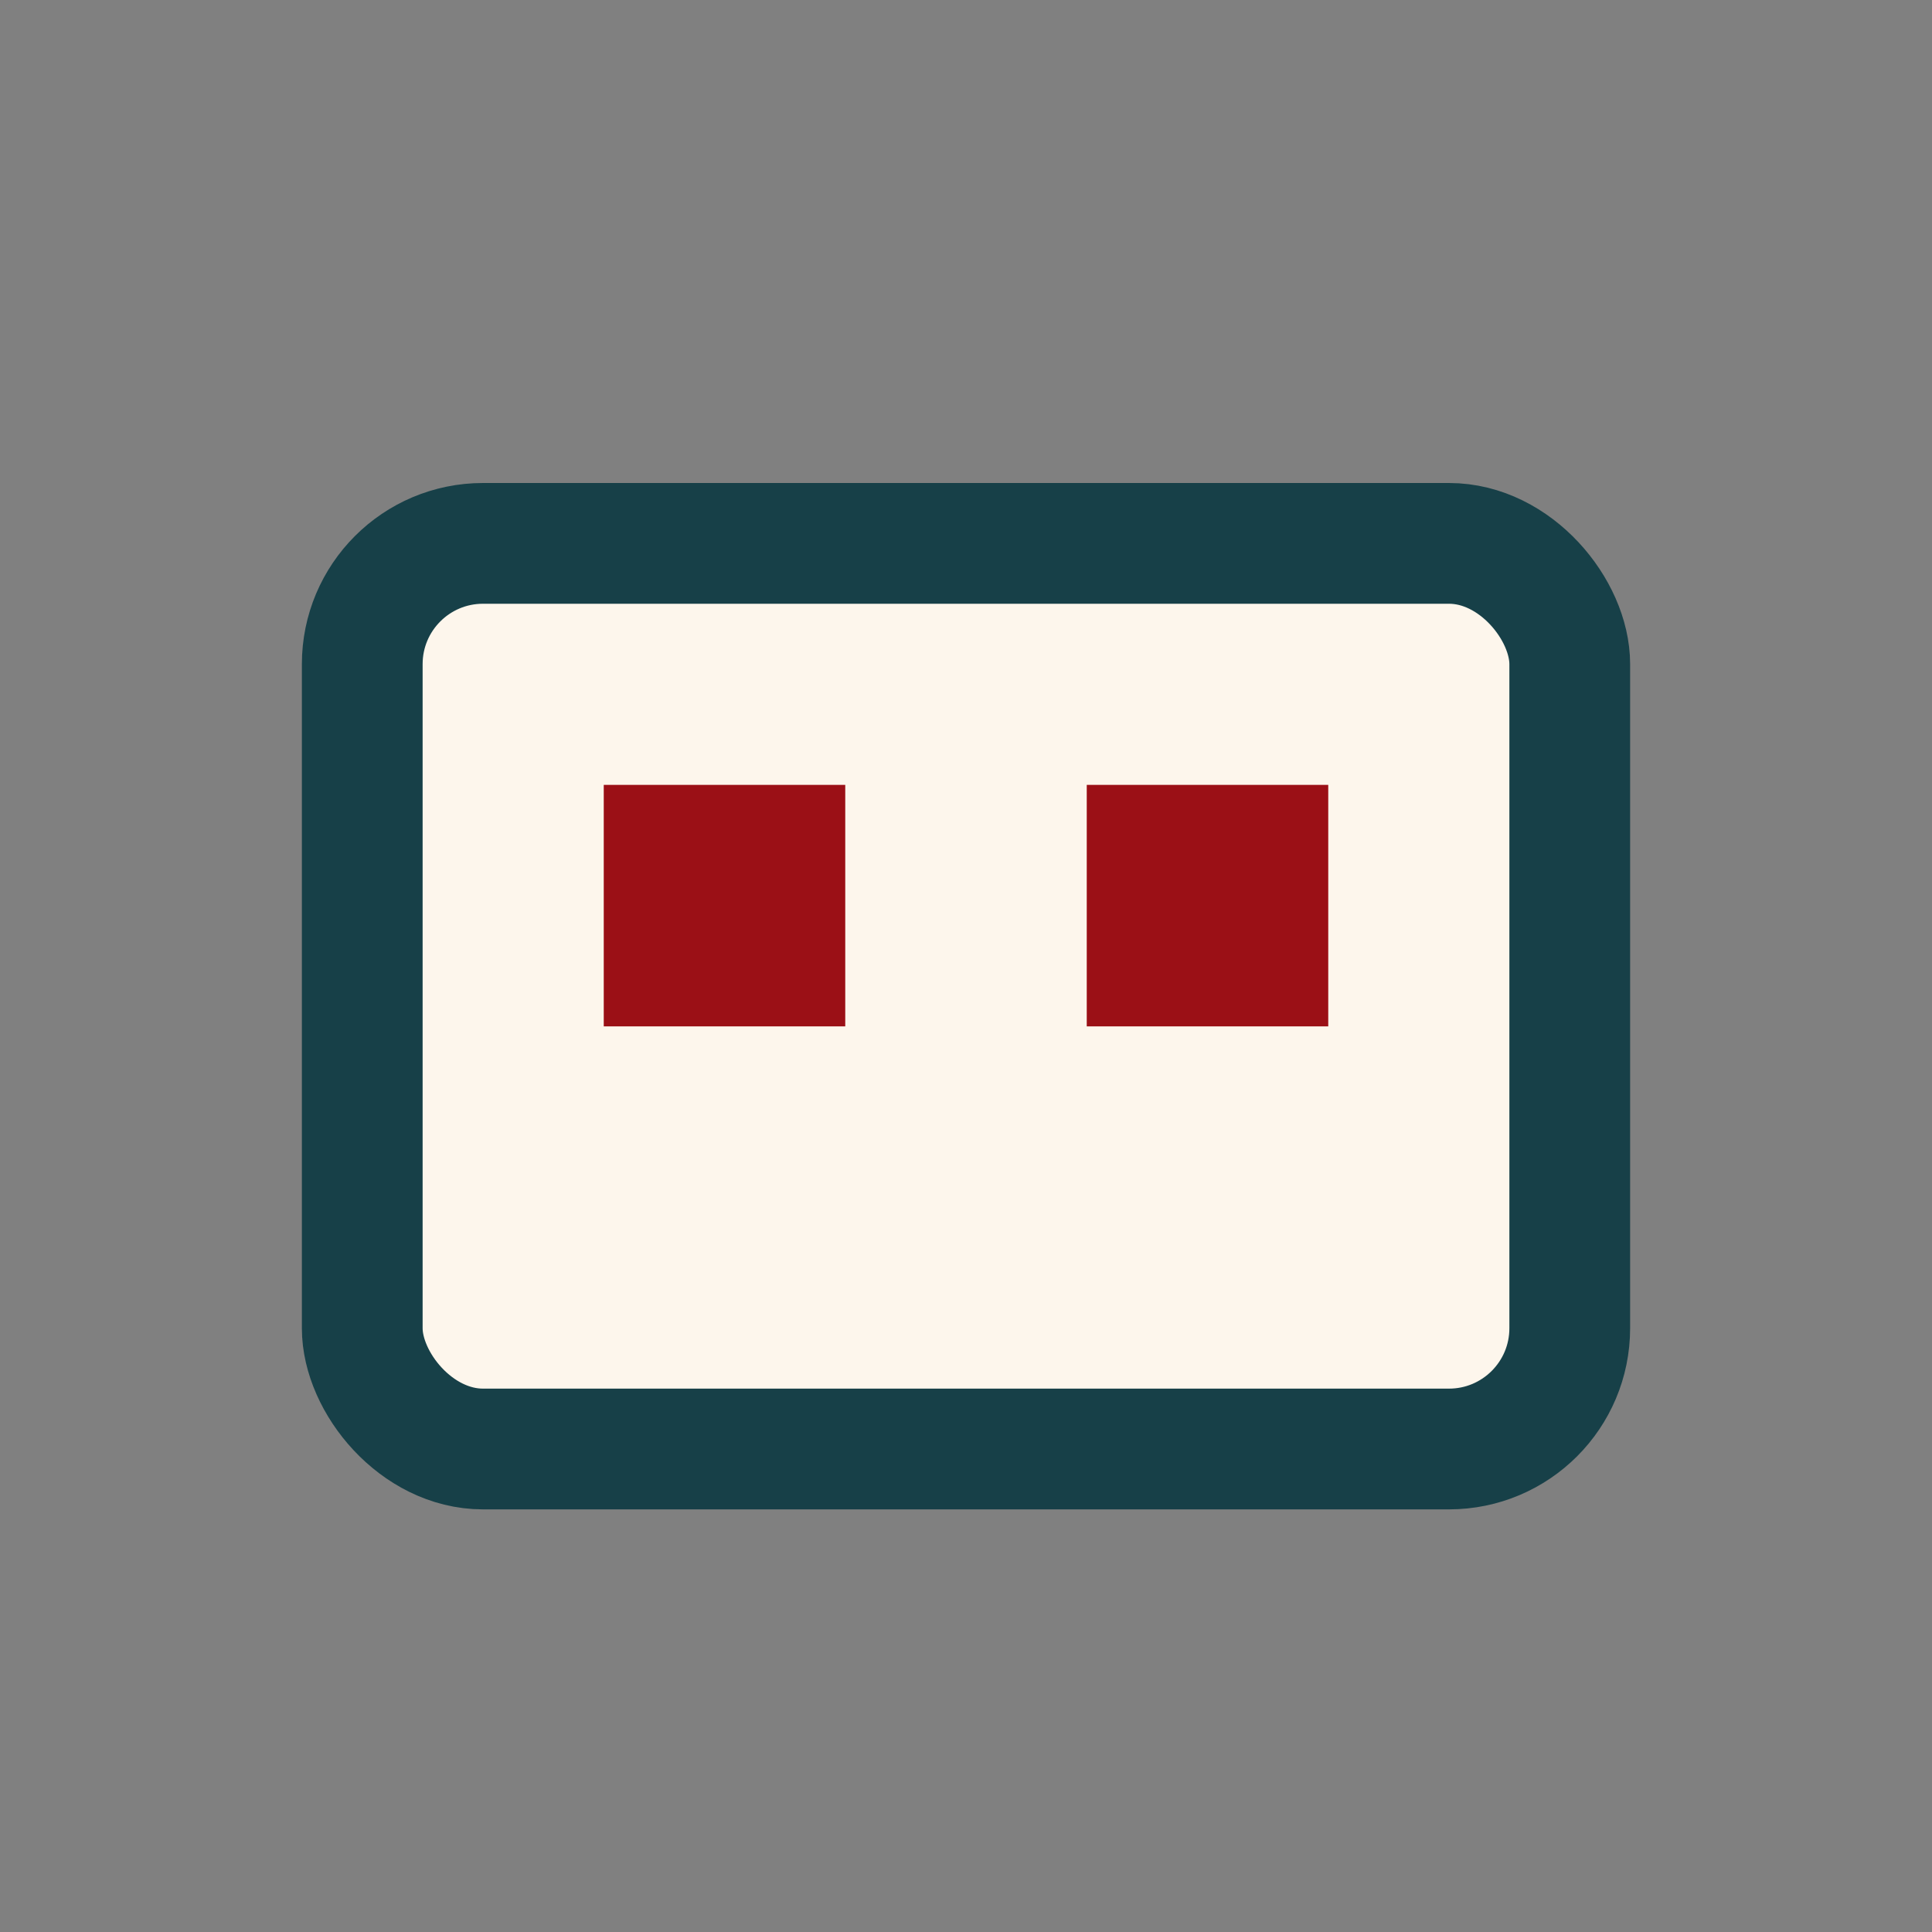 <?xml version="1.0" encoding="UTF-8"?>
<svg xmlns="http://www.w3.org/2000/svg" width="32" height="32" viewBox="0 0 32 32"><rect x="0" y="0" width="32" height="32" fill="#808080" stroke="none"/><rect x="6" y="9" width="20" height="15" rx="2" fill="#FDF6EC" stroke="#174048" stroke-width="2"/><rect x="10" y="13" width="4" height="4" fill="#9B1016"/><rect x="18" y="13" width="4" height="4" fill="#9B1016"/></svg>